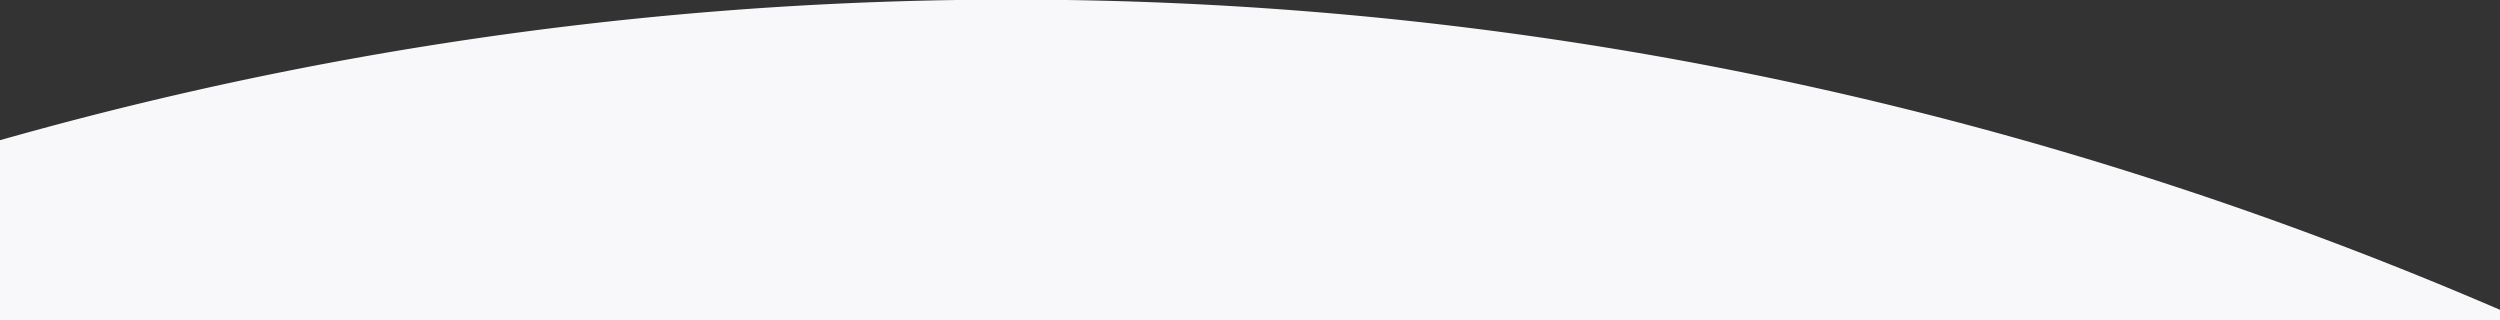 <svg xmlns="http://www.w3.org/2000/svg" width="1365.999" height="175" viewBox="0 0 1365.999 175">
  <rect x="0" y="0" width="1365.999" height="175" fill="#333333" stroke="none"/>
  <path id="curve_2" data-name="curve 2" d="M1908.843,175.218V76.827a2025.515,2025.515,0,0,1,523-76.609h59.6c274.221,4.015,537.734,63.33,783.395,169.286v5.714Z" transform="translate(-1908.843 -0.218)" fill="#f8f8fa"/>
</svg>
